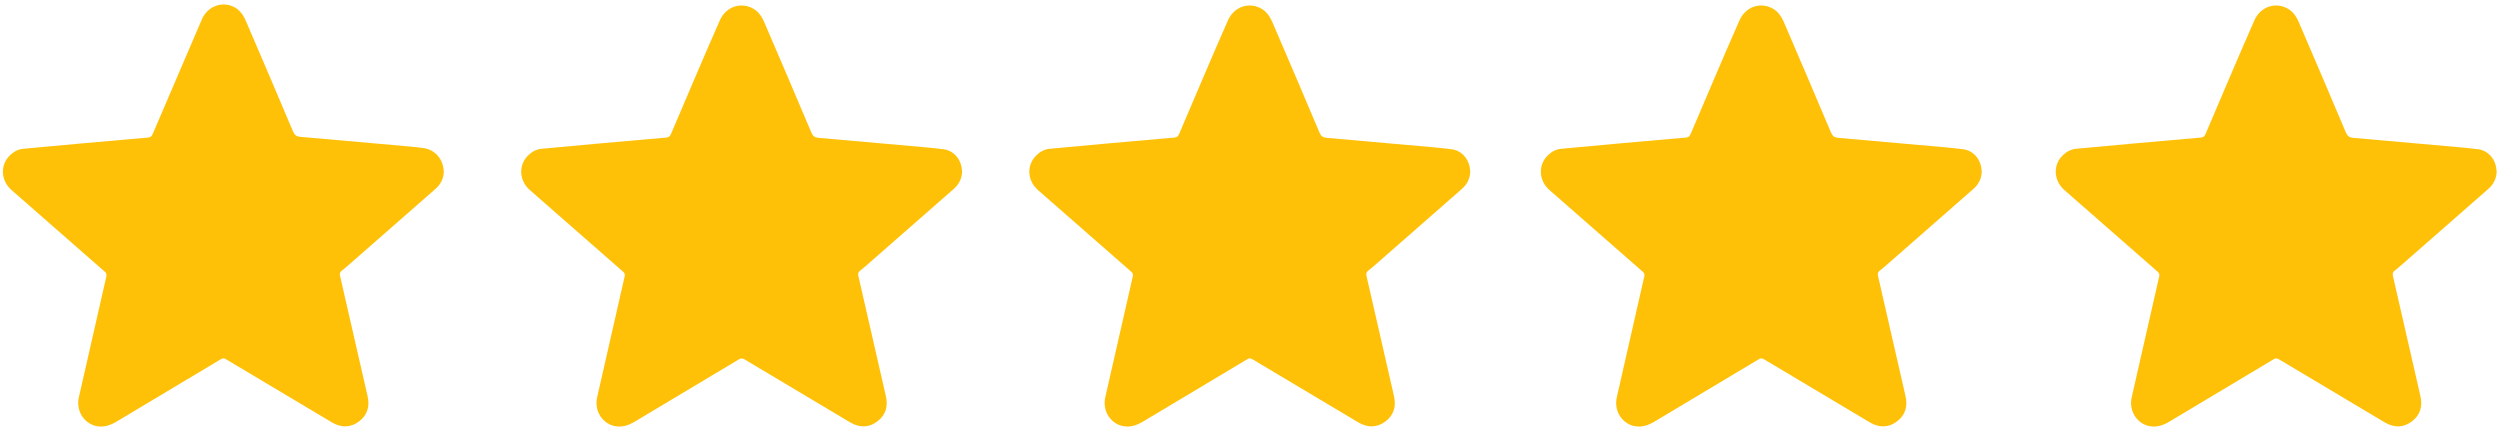 <svg version="1.1" id="Layer_1" xmlns="http://www.w3.org/2000/svg" x="0" y="0" viewBox="0 0 738 127" style="enable-background:new 0 0 738 127" xml:space="preserve"><style>.st0{fill:#ffc107}</style><path class="st0" d="M131 50.9c-.1 1.8-.9 3.6-2.6 5-8.3 7.3-16.7 14.6-25 21.9-.8.7-1.6 1.4-2.5 2.1-.5.4-.7.8-.5 1.6l8.1 35.4c.7 3 0 5.6-2.5 7.5-2.5 1.9-5.3 1.9-8 .3l-31.2-18.6c-.6-.4-1.1-.4-1.7 0l-30.6 18.3c-2 1.2-4 1.9-6.4 1.3-3.6-1-5.7-4.7-4.8-8.5 2.7-11.9 5.4-23.7 8.1-35.6.2-.8-.2-1.2-.7-1.6-9.1-8-18.2-15.9-27.3-23.9-3.3-2.9-3.4-7.7-.2-10.5 1.1-1 2.4-1.6 3.9-1.7 5.4-.5 10.9-1 16.3-1.5l20.4-1.8c.8-.1 1-.5 1.3-1.1C50 28.1 54.8 16.9 59.6 5.7 61.4 1.6 66 .1 69.7 2.4c1.3.9 2.2 2.2 2.8 3.6 4.7 10.9 9.4 21.9 14 32.8.5 1.1 1 1.5 2.2 1.6 9.1.8 18.1 1.6 27.2 2.4 3 .3 6.1.5 9.1.9 3.5.5 6 3.4 6 7.2z" id="zTILHi.tif"/><path class="st0" d="M284 50.9c-.1 1.8-.9 3.6-2.6 5-8.3 7.3-16.7 14.6-25 21.9-.8.7-1.6 1.4-2.5 2.1-.5.4-.7.8-.5 1.6l8.1 35.4c.7 3 0 5.6-2.5 7.5-2.5 1.9-5.3 1.9-8 .3l-31.2-18.6c-.6-.4-1.1-.4-1.7 0l-30.6 18.3c-2 1.2-4 1.9-6.4 1.3-3.6-1-5.7-4.7-4.8-8.5 2.7-11.9 5.4-23.7 8.1-35.6.2-.8-.2-1.2-.7-1.6-9.1-8-18.2-15.9-27.3-23.9-3.3-2.9-3.4-7.7-.2-10.5 1.1-1 2.4-1.6 3.9-1.7 5.4-.5 10.9-1 16.3-1.5l20.4-1.8c.8-.1 1-.5 1.3-1.1 4.8-11.2 9.5-22.4 14.4-33.5 1.8-4.1 6.4-5.6 10.1-3.3 1.4.9 2.2 2.1 2.9 3.6 4.7 10.9 9.4 21.9 14 32.8.5 1.1 1 1.5 2.2 1.6 9.1.8 18.1 1.6 27.2 2.4 3 .3 6.1.5 9.1.9 3.5.2 6 3.1 6 6.9z" id="zTILHi.tif_00000176744076026889035540000018007429657600403623_"/><path class="st0" d="M434 50.9c-.1 1.8-.9 3.6-2.6 5-8.3 7.3-16.7 14.6-25 21.9-.8.7-1.6 1.4-2.5 2.1-.5.4-.7.8-.5 1.6l8.1 35.4c.7 3 0 5.6-2.5 7.5-2.5 1.9-5.3 1.9-8 .3l-31.2-18.6c-.6-.4-1.1-.4-1.7 0l-30.6 18.3c-2 1.2-4 1.9-6.4 1.3-3.6-1-5.7-4.7-4.8-8.5 2.7-11.9 5.4-23.7 8.1-35.6.2-.8-.2-1.2-.7-1.6-9.1-8-18.2-15.9-27.3-23.9-3.3-2.9-3.4-7.7-.2-10.5 1.1-1 2.4-1.6 3.9-1.7 5.4-.5 10.9-1 16.3-1.5l20.4-1.8c.8-.1 1-.5 1.3-1.1 4.8-11.2 9.5-22.4 14.4-33.5 1.8-4.1 6.4-5.6 10.1-3.3 1.4.9 2.2 2.1 2.9 3.6 4.7 10.9 9.4 21.9 14 32.8.5 1.1 1 1.5 2.2 1.6 9.1.8 18.1 1.6 27.2 2.4 3 .3 6.1.5 9.1.9 3.5.2 6 3.1 6 6.9z" id="zTILHi.tif_00000174583262173587937970000011034699433819044537_"/><path class="st0" d="M585 50.9c-.1 1.8-.9 3.6-2.6 5-8.3 7.3-16.7 14.6-25 21.9-.8.7-1.6 1.4-2.5 2.1-.5.4-.7.8-.5 1.6l8.1 35.4c.7 3 0 5.6-2.5 7.5-2.5 1.9-5.3 1.9-8 .3l-31.2-18.6c-.6-.4-1.1-.4-1.7 0l-30.6 18.3c-2 1.2-4 1.9-6.4 1.3-3.6-1-5.7-4.7-4.8-8.5 2.7-11.9 5.4-23.7 8.1-35.6.2-.8-.2-1.2-.7-1.6-9.1-8-18.2-15.9-27.3-23.9-3.3-2.9-3.4-7.7-.2-10.5 1.1-1 2.4-1.6 3.9-1.7 5.4-.5 10.9-1 16.3-1.5l20.4-1.8c.8-.1 1-.5 1.3-1.1 4.8-11.2 9.5-22.4 14.4-33.5 1.8-4.1 6.4-5.6 10.1-3.3 1.4.9 2.2 2.1 2.9 3.6 4.7 10.9 9.4 21.9 14 32.8.5 1.1 1 1.5 2.2 1.6 9.1.8 18.1 1.6 27.2 2.4 3 .3 6.1.5 9.1.9 3.5.2 6 3.1 6 6.9z" id="zTILHi.tif_00000099631569118553654730000013810816890203373450_"/><path class="st0" d="M737 50.9c-.1 1.8-.9 3.6-2.6 5-8.3 7.3-16.7 14.6-25 21.9-.8.7-1.6 1.4-2.5 2.1-.5.4-.7.8-.5 1.6l8.1 35.4c.7 3 0 5.6-2.5 7.5-2.5 1.9-5.3 1.9-8 .3l-31.2-18.6c-.6-.4-1.1-.4-1.7 0l-30.6 18.3c-2 1.2-4 1.9-6.4 1.3-3.6-1-5.7-4.7-4.8-8.5 2.7-11.9 5.4-23.7 8.1-35.6.2-.8-.2-1.2-.7-1.6-9.1-8-18.2-15.9-27.3-23.9-3.3-2.9-3.4-7.7-.2-10.5 1.1-1 2.4-1.6 3.9-1.7 5.4-.5 10.9-1 16.3-1.5l20.4-1.8c.8-.1 1-.5 1.3-1.1 4.8-11.2 9.5-22.4 14.4-33.5 1.8-4.1 6.4-5.6 10.1-3.3 1.4.9 2.2 2.1 2.9 3.6 4.7 10.9 9.4 21.9 14 32.8.5 1.1 1 1.5 2.2 1.6 9.1.8 18.1 1.6 27.2 2.4 3 .3 6.1.5 9.1.9 3.5.2 6 3.1 6 6.9z" id="zTILHi.tif_00000164490142090905034520000010151172162524918180_"/></svg>